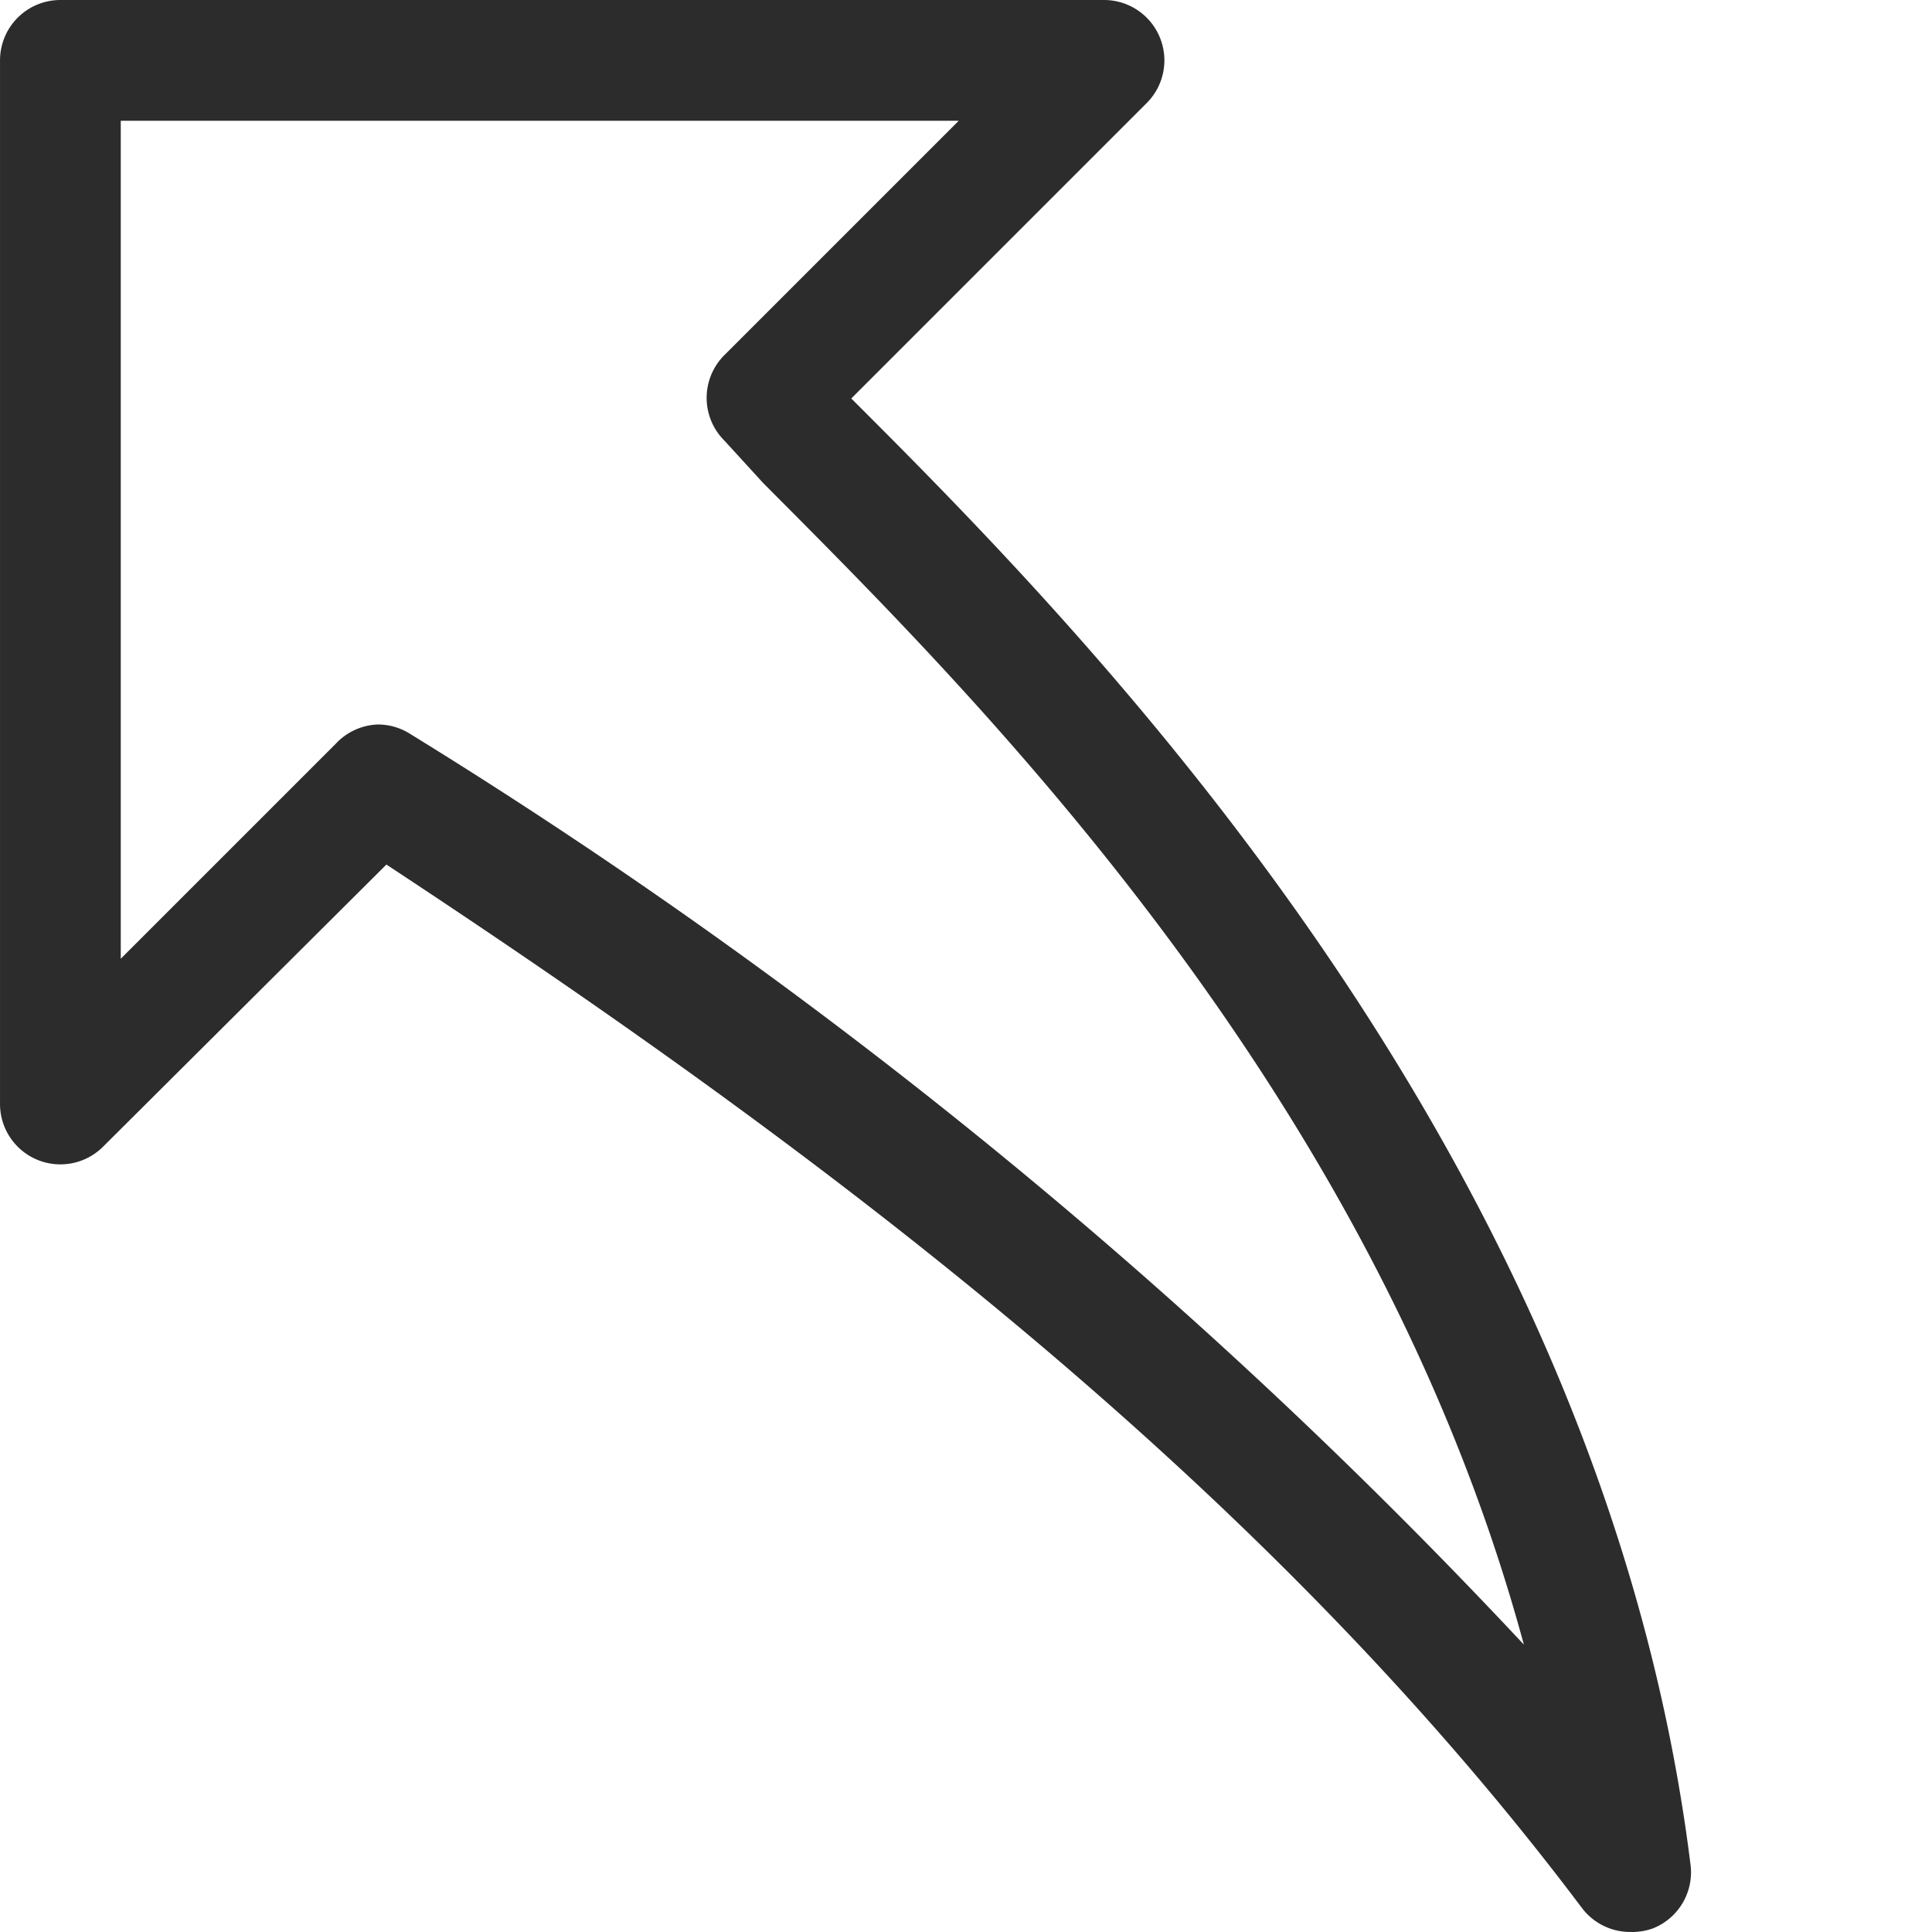 <?xml version="1.0" standalone="no"?><!DOCTYPE svg PUBLIC "-//W3C//DTD SVG 1.1//EN" "http://www.w3.org/Graphics/SVG/1.1/DTD/svg11.dtd"><svg t="1703155696752" class="icon" viewBox="0 0 1024 1024" version="1.1" xmlns="http://www.w3.org/2000/svg" p-id="7065" xmlns:xlink="http://www.w3.org/1999/xlink" width="200" height="200"><path d="M863.994 1023.982a31.999 31.999 0 0 1-25.6-12.8c-174.717-232.316-415.993-409.593-633.589-552.95L54.408 607.989A31.999 31.999 0 0 1 0.009 585.59V31.999A31.999 31.999 0 0 1 32.008 0h553.59a31.999 31.999 0 0 1 22.4 54.399L451.201 211.196C571.519 331.514 848.634 609.269 895.993 988.143a31.999 31.999 0 0 1-19.84 33.919 32.639 32.639 0 0 1-12.16 1.92zM200.325 383.993a31.999 31.999 0 0 1 17.28 5.12 2866.51 2866.51 0 0 1 590.07 482.552C727.676 575.99 512 364.154 404.482 255.996L384.002 233.596a31.999 31.999 0 0 1 0-45.439L508.16 63.999H64.008v444.152l113.918-113.918A31.999 31.999 0 0 1 200.325 383.993z" p-id="7066" fill="#2c2c2c"></path></svg>